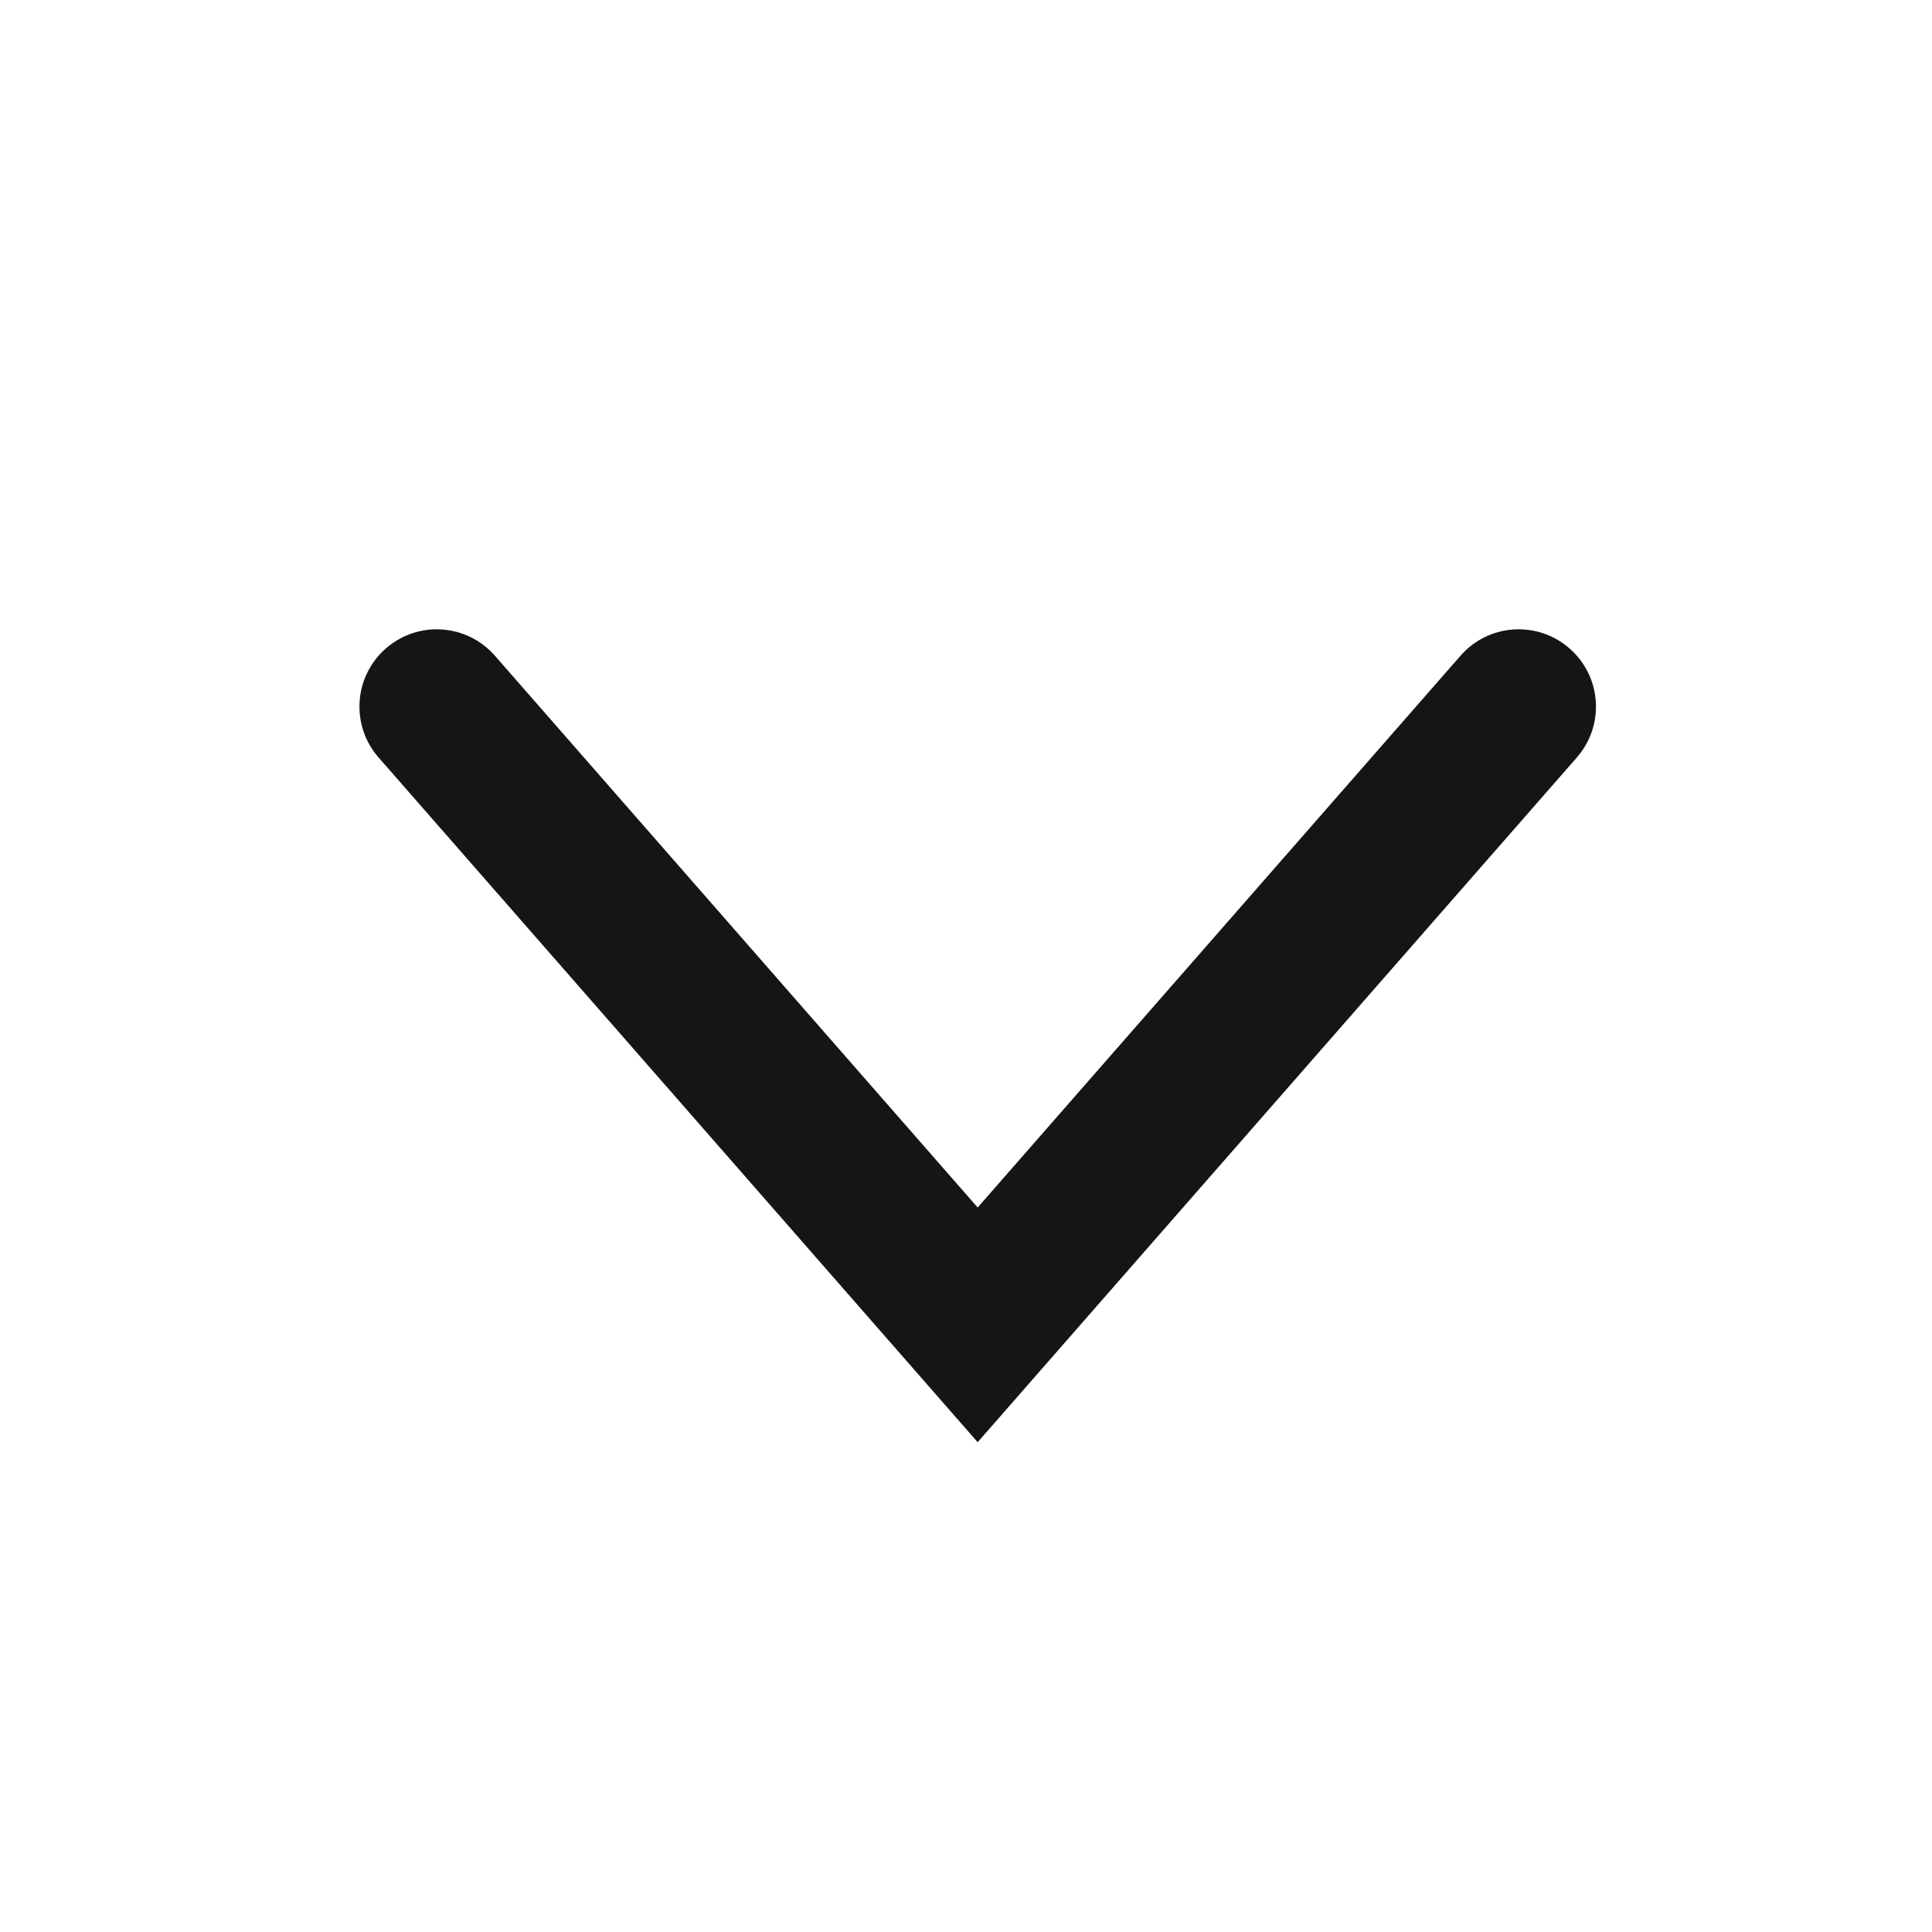 <svg width="25" height="25" viewBox="0 0 25 25" fill="none" xmlns="http://www.w3.org/2000/svg">
<g id="icon-chevron-down">
<path id="Icon" fill-rule="evenodd" clip-rule="evenodd" d="M20.31 8.391C20.726 8.755 20.768 9.386 20.404 9.802L12.651 18.662L4.899 9.802C4.535 9.386 4.577 8.755 4.993 8.391C5.409 8.027 6.04 8.069 6.404 8.485L12.651 15.625L18.899 8.485C19.262 8.069 19.894 8.027 20.31 8.391Z" fill="#151417"/>
</g>
</svg>
